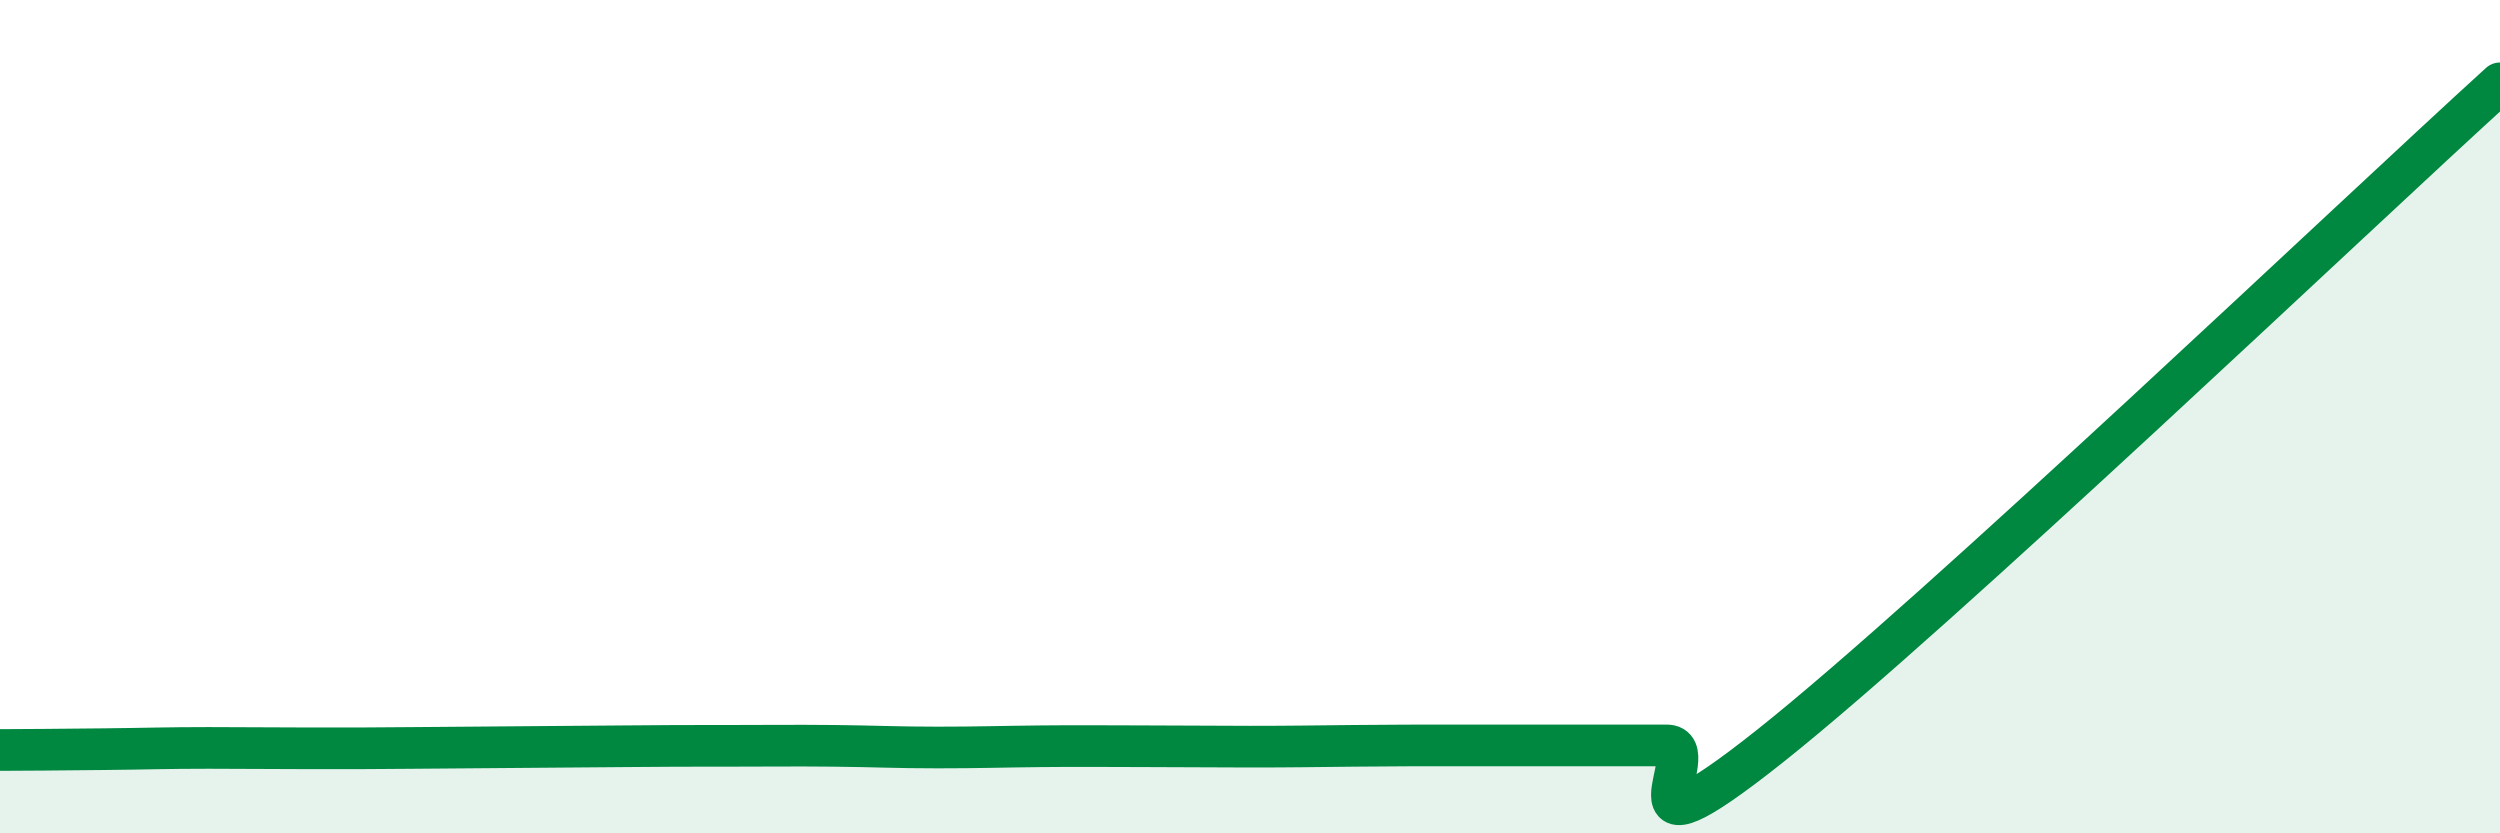 
    <svg width="60" height="20" viewBox="0 0 60 20" xmlns="http://www.w3.org/2000/svg">
      <path
        d="M 0,18 C 0.5,18 1.5,17.99 2.5,17.98 C 3.5,17.97 4,17.95 5,17.95 C 6,17.95 6.5,17.96 7.5,17.96 C 8.5,17.96 9,17.96 10,17.95 C 11,17.94 11.5,17.94 12.5,17.93 C 13.5,17.92 14,17.92 15,17.91 C 16,17.9 16.5,17.9 17.5,17.9 C 18.5,17.9 19,17.89 20,17.9 C 21,17.91 21.5,17.94 22.5,17.94 C 23.5,17.94 24,17.92 25,17.91 C 26,17.9 26.5,17.91 27.5,17.91 C 28.5,17.91 29,17.92 30,17.92 C 31,17.92 31.5,17.91 32.5,17.9 C 33.5,17.89 34,17.89 35,17.89 C 36,17.89 36.5,17.89 37.5,17.89 C 38.5,17.89 39,17.89 40,17.89 C 41,17.89 38.5,21.07 42.5,17.89 C 46.5,14.71 56.5,5.18 60,2L60 20L0 20Z"
        fill="#008740"
        opacity="0.1"
        stroke-linecap="round"
        stroke-linejoin="round"
      />
      <path
        d="M 0,18 C 0.5,18 1.5,17.99 2.5,17.98 C 3.5,17.97 4,17.95 5,17.95 C 6,17.95 6.5,17.96 7.5,17.96 C 8.5,17.96 9,17.96 10,17.95 C 11,17.94 11.5,17.94 12.5,17.93 C 13.5,17.92 14,17.92 15,17.91 C 16,17.9 16.5,17.9 17.5,17.9 C 18.5,17.9 19,17.89 20,17.9 C 21,17.91 21.5,17.94 22.5,17.94 C 23.5,17.94 24,17.92 25,17.91 C 26,17.9 26.5,17.91 27.5,17.91 C 28.5,17.91 29,17.92 30,17.92 C 31,17.92 31.5,17.91 32.5,17.9 C 33.5,17.89 34,17.89 35,17.89 C 36,17.89 36.5,17.89 37.5,17.89 C 38.5,17.89 39,17.89 40,17.89 C 41,17.89 38.5,21.07 42.5,17.89 C 46.5,14.71 56.5,5.18 60,2"
        stroke="#008740"
        stroke-width="1"
        fill="none"
        stroke-linecap="round"
        stroke-linejoin="round"
      />
    </svg>
  